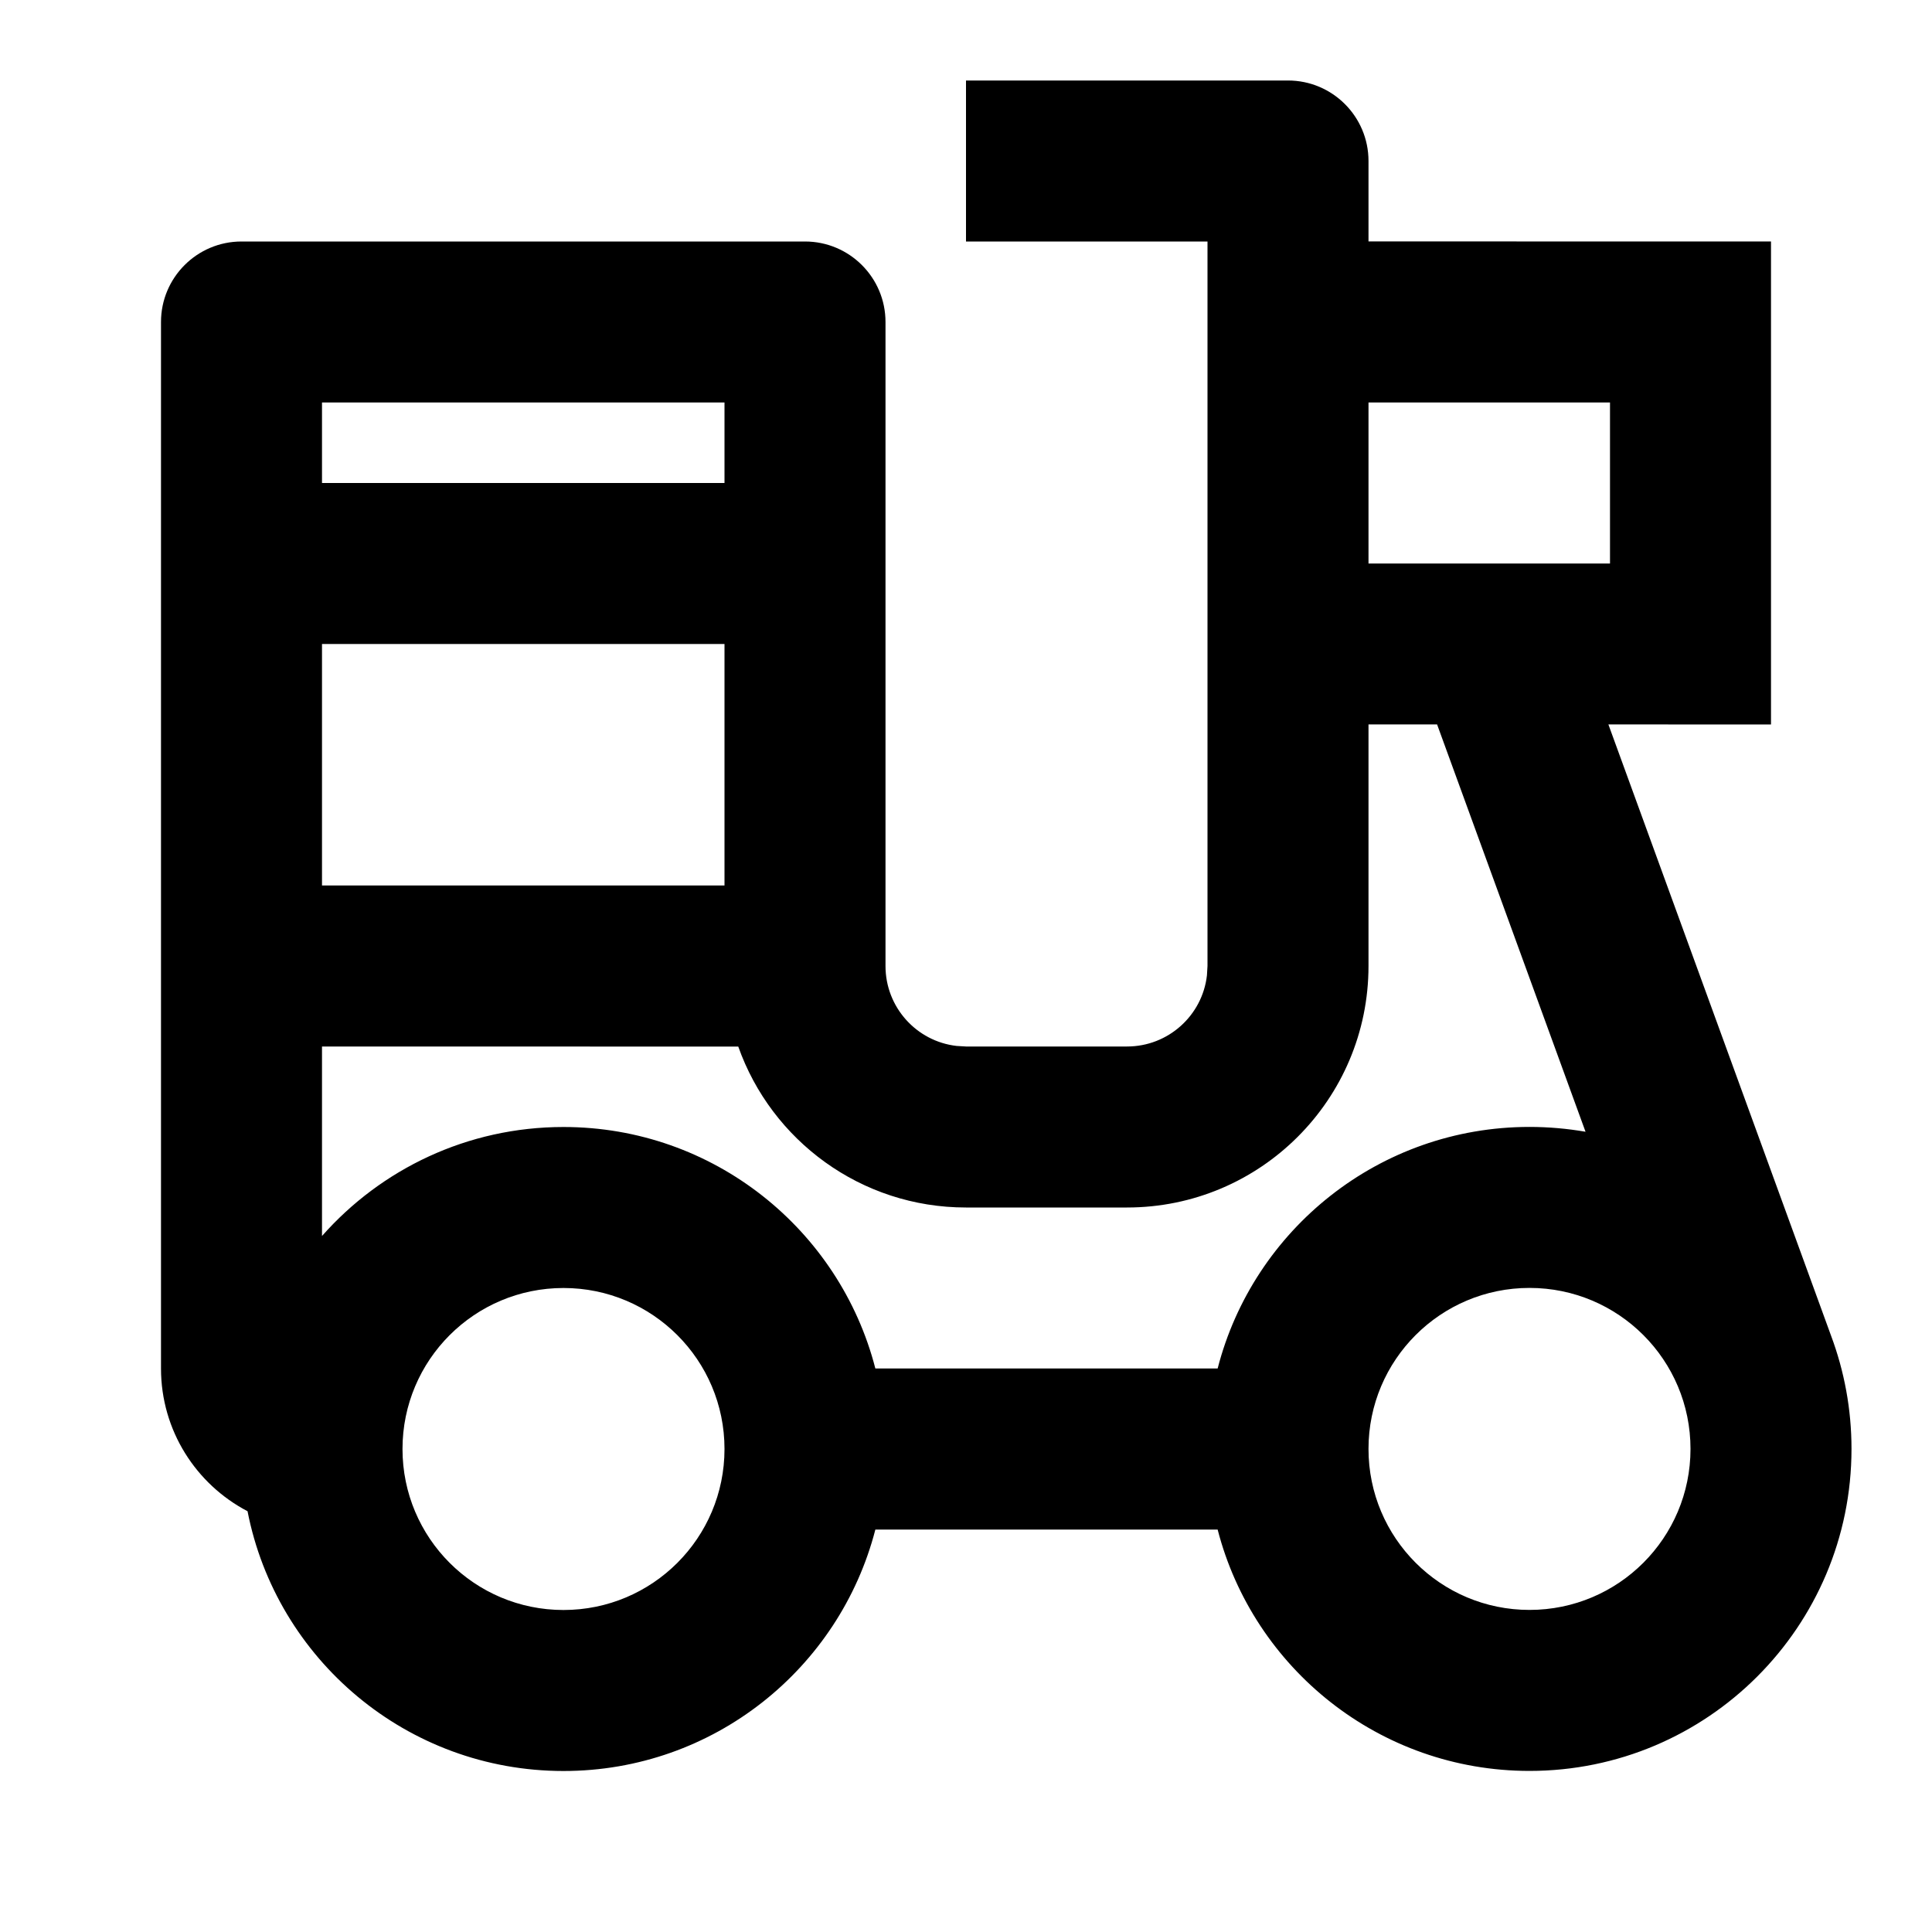 <svg xmlns="http://www.w3.org/2000/svg" viewBox="0 0 24 24">
  <g>
    <path fill="none" d="M0 0h24v24H0z"/>
    <path fill-rule="nonzero" d="M16,1 C16.552,1 17,1.448 17,2 L17,2.999 L22,3 L22,9 L19.98,8.999 L22.747,16.595 C22.91,17.032 23,17.505 23,17.999 C23,20.208 21.209,21.999 19,21.999 C17.137,21.999 15.571,20.725 15.126,19.001 L10.874,19.001 C10.429,20.726 8.864,22 7,22 C5.055,22 3.434,20.612 3.075,18.773 C2.436,18.439 2,17.77 2,17 L2,4 C2,3.448 2.448,3 3,3 L10,3 C10.552,3 11,3.448 11,4 L11,12 C11,12.513 11.386,12.936 11.883,12.993 L12,13 L14,13 C14.513,13 14.936,12.614 14.993,12.117 L15,12 L15,3 L12,3 L12,1 L16,1 Z M7,16 C5.895,16 5,16.895 5,18 C5,19.105 5.895,20 7,20 C8.105,20 9,19.105 9,18 C9,16.895 8.105,16 7,16 Z M19,15.999 C17.895,15.999 17,16.894 17,17.999 C17,19.104 17.895,19.999 19,19.999 C20.105,19.999 21,19.104 21,17.999 C21,16.894 20.105,15.999 19,15.999 Z M17.852,8.999 L17,8.999 L17,12 C17,13.657 15.657,15 14,15 L12,15 C10.694,15 9.583,14.166 9.171,13.001 L4,13 L4,15.354 C4.733,14.524 5.805,14 7,14 C8.864,14 10.43,15.275 10.874,17 L15.126,17 C15.569,15.274 17.136,13.999 19,13.999 C19.237,13.999 19.47,14.02 19.696,14.059 L17.852,8.999 Z M9,8 L4,8 L4,11 L9,11 L9,8 Z M20,5 L17,5 L17,7 L20,7 L20,5 Z M9,5 L4,5 L4,6 L9,6 L9,5 Z"/>
  </g>
</svg>
